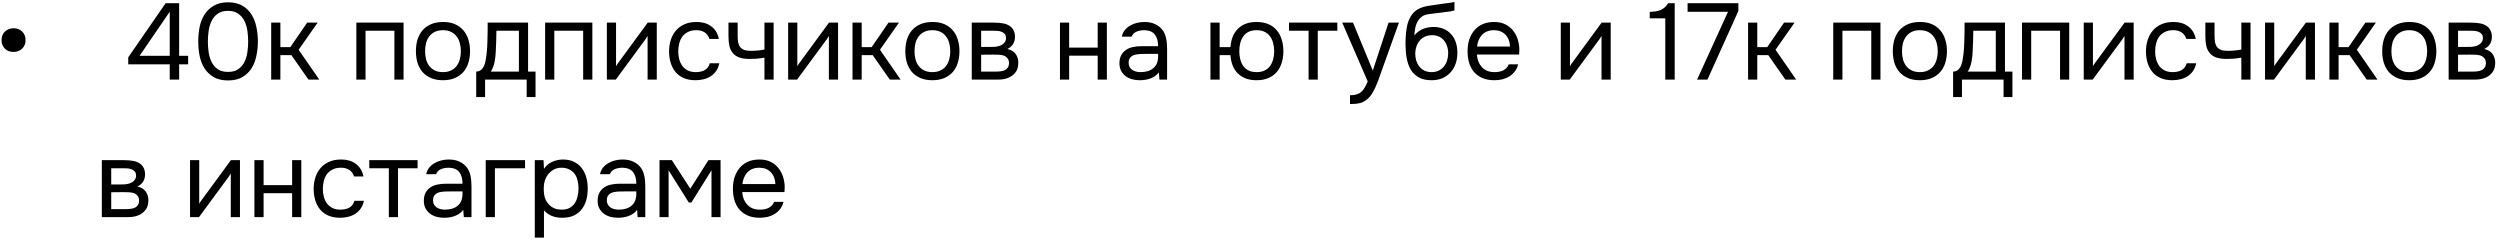 <?xml version="1.0" encoding="UTF-8"?> <svg xmlns="http://www.w3.org/2000/svg" width="509" height="49" viewBox="0 0 509 49" fill="none"><path d="M2.804 5.752C3.464 5.752 4.028 5.972 4.498 6.412C4.967 6.837 5.202 7.431 5.202 8.194C5.202 8.912 4.96 9.492 4.476 9.932C4.006 10.357 3.442 10.57 2.782 10.57C2.444 10.57 2.136 10.526 1.858 10.438C1.579 10.335 1.322 10.188 1.088 9.998C0.868 9.792 0.684 9.543 0.538 9.25C0.391 8.942 0.318 8.59 0.318 8.194C0.318 7.431 0.552 6.837 1.022 6.412C1.506 5.972 2.1 5.752 2.804 5.752ZM36.474 0.648V11.362H38.3V13.1H36.474V16.202H34.559V13.1H26.111V11.67L33.724 0.648H36.474ZM28.422 11.362H34.559V2.386L28.422 11.362ZM52.507 8.436C52.507 9.433 52.405 10.408 52.199 11.362C52.009 12.315 51.679 13.166 51.209 13.914C50.74 14.647 50.117 15.241 49.339 15.696C48.562 16.15 47.594 16.378 46.435 16.378C45.262 16.378 44.287 16.15 43.509 15.696C42.732 15.241 42.109 14.647 41.639 13.914C41.17 13.166 40.84 12.33 40.649 11.406C40.459 10.482 40.363 9.492 40.363 8.436C40.363 7.38 40.459 6.39 40.649 5.466C40.84 4.527 41.17 3.691 41.639 2.958C42.109 2.224 42.732 1.63 43.509 1.176C44.287 0.706 45.262 0.472 46.435 0.472C47.594 0.472 48.562 0.699 49.339 1.154C50.117 1.608 50.74 2.21 51.209 2.958C51.679 3.706 52.009 4.556 52.199 5.51C52.405 6.463 52.507 7.438 52.507 8.436ZM42.321 8.436C42.321 9.14 42.373 9.858 42.475 10.592C42.578 11.325 42.776 11.992 43.069 12.594C43.363 13.195 43.773 13.686 44.301 14.068C44.844 14.449 45.555 14.64 46.435 14.64C47.301 14.64 47.997 14.449 48.525 14.068C49.068 13.686 49.486 13.195 49.779 12.594C50.073 11.992 50.271 11.325 50.373 10.592C50.476 9.858 50.527 9.14 50.527 8.436C50.527 7.746 50.476 7.035 50.373 6.302C50.271 5.568 50.073 4.901 49.779 4.3C49.486 3.684 49.068 3.185 48.525 2.804C47.997 2.408 47.301 2.21 46.435 2.21C45.555 2.21 44.844 2.408 44.301 2.804C43.773 3.185 43.363 3.684 43.069 4.3C42.776 4.901 42.578 5.568 42.475 6.302C42.373 7.035 42.321 7.746 42.321 8.436ZM55.214 16.202V4.608H57.084V9.602H59.108L62.54 4.608H64.674L60.802 10.13L65.004 16.202H62.804L59.328 11.23H57.084V16.202H55.214ZM72.552 16.202V4.608H82.166V16.202H80.296V6.258H74.422V16.202H72.552ZM90.225 4.476C91.148 4.476 91.948 4.622 92.623 4.916C93.297 5.209 93.862 5.62 94.317 6.148C94.786 6.676 95.13 7.306 95.35 8.04C95.585 8.758 95.703 9.55 95.703 10.416C95.703 11.281 95.585 12.08 95.35 12.814C95.13 13.532 94.786 14.156 94.317 14.684C93.862 15.197 93.29 15.6 92.6 15.894C91.911 16.187 91.105 16.334 90.18 16.334C89.257 16.334 88.45 16.187 87.76 15.894C87.086 15.6 86.514 15.197 86.044 14.684C85.59 14.156 85.245 13.532 85.01 12.814C84.79 12.08 84.68 11.281 84.68 10.416C84.68 9.55 84.79 8.758 85.01 8.04C85.245 7.306 85.59 6.676 86.044 6.148C86.514 5.62 87.093 5.209 87.782 4.916C88.472 4.622 89.286 4.476 90.225 4.476ZM90.18 14.684C90.811 14.684 91.354 14.574 91.808 14.354C92.278 14.134 92.659 13.833 92.953 13.452C93.26 13.056 93.481 12.601 93.612 12.088C93.759 11.574 93.832 11.017 93.832 10.416C93.832 9.829 93.759 9.279 93.612 8.766C93.481 8.238 93.26 7.783 92.953 7.402C92.659 7.006 92.278 6.698 91.808 6.478C91.354 6.258 90.811 6.148 90.18 6.148C89.55 6.148 89.007 6.258 88.552 6.478C88.098 6.698 87.716 7.006 87.409 7.402C87.115 7.783 86.895 8.238 86.749 8.766C86.617 9.279 86.55 9.829 86.55 10.416C86.55 11.017 86.617 11.574 86.749 12.088C86.895 12.601 87.115 13.056 87.409 13.452C87.716 13.833 88.098 14.134 88.552 14.354C89.007 14.574 89.55 14.684 90.18 14.684ZM99.267 7.16C99.281 6.734 99.289 6.309 99.289 5.884C99.289 5.458 99.289 5.033 99.289 4.608H107.517V14.574H109.035V19.766H107.231V16.202H98.761V19.766H96.957V14.574C97.543 14.574 98.005 14.31 98.343 13.782C98.548 13.488 98.709 13.07 98.827 12.528C98.944 11.97 99.032 11.384 99.091 10.768C99.164 10.093 99.208 9.426 99.223 8.766C99.252 8.091 99.267 7.556 99.267 7.16ZM105.647 6.258H101.071C101.056 6.874 101.041 7.563 101.027 8.326C101.012 9.088 100.983 9.8 100.939 10.46C100.924 10.753 100.902 11.076 100.873 11.428C100.843 11.765 100.792 12.117 100.719 12.484C100.66 12.836 100.565 13.195 100.433 13.562C100.315 13.928 100.147 14.266 99.927 14.574H105.647V6.258ZM110.988 16.202V4.608H120.602V16.202H118.732V6.258H112.858V16.202H110.988ZM125.382 16.202H123.556V4.608H125.426V13.496C125.529 13.29 125.668 13.07 125.844 12.836C126.02 12.586 126.159 12.396 126.262 12.264L131.872 4.608H133.72V16.202H131.85V7.314C131.733 7.534 131.601 7.746 131.454 7.952C131.322 8.142 131.197 8.311 131.08 8.458L125.382 16.202ZM141.612 16.334C140.688 16.334 139.888 16.187 139.214 15.894C138.539 15.6 137.982 15.19 137.542 14.662C137.102 14.134 136.772 13.51 136.552 12.792C136.332 12.073 136.222 11.288 136.222 10.438C136.222 9.616 136.339 8.846 136.574 8.128C136.808 7.394 137.153 6.764 137.608 6.236C138.062 5.693 138.634 5.268 139.324 4.96C140.013 4.637 140.849 4.476 141.832 4.476C142.418 4.476 142.939 4.542 143.394 4.674C143.848 4.791 144.274 4.989 144.67 5.268C145.08 5.532 145.432 5.884 145.726 6.324C146.019 6.764 146.232 7.299 146.364 7.93H144.45C144.23 7.284 143.878 6.822 143.394 6.544C142.924 6.265 142.367 6.133 141.722 6.148C141.091 6.148 140.534 6.272 140.05 6.522C139.58 6.756 139.199 7.072 138.906 7.468C138.627 7.864 138.422 8.326 138.29 8.854C138.158 9.367 138.091 9.895 138.091 10.438C138.091 11.01 138.158 11.552 138.29 12.066C138.436 12.579 138.649 13.034 138.928 13.43C139.221 13.811 139.595 14.119 140.05 14.354C140.504 14.574 141.047 14.684 141.678 14.684C141.986 14.684 142.286 14.654 142.58 14.596C142.888 14.537 143.166 14.442 143.416 14.31C143.68 14.163 143.907 13.972 144.098 13.738C144.288 13.503 144.428 13.217 144.516 12.88H146.452C146.334 13.481 146.122 14.002 145.814 14.442C145.52 14.867 145.154 15.226 144.714 15.52C144.274 15.798 143.79 16.004 143.262 16.136C142.734 16.268 142.184 16.334 141.612 16.334ZM148.316 4.608H150.186V7.204C150.186 7.717 150.215 8.172 150.274 8.568C150.347 8.949 150.479 9.272 150.67 9.536C150.86 9.8 151.132 10.005 151.484 10.152C151.836 10.284 152.298 10.35 152.87 10.35C153.31 10.35 153.772 10.328 154.256 10.284C154.754 10.24 155.216 10.174 155.642 10.086V4.608H157.512V16.202H155.642V11.736C155.084 11.838 154.542 11.912 154.014 11.956C153.5 11.985 153.038 12 152.628 12C151.806 12 151.117 11.904 150.56 11.714C150.017 11.523 149.577 11.237 149.24 10.856C148.902 10.46 148.66 9.976 148.514 9.404C148.382 8.817 148.316 8.128 148.316 7.336V4.608ZM162.292 16.202H160.466V4.608H162.336V13.496C162.439 13.29 162.578 13.07 162.754 12.836C162.93 12.586 163.07 12.396 163.172 12.264L168.782 4.608H170.63V16.202H168.76V7.314C168.643 7.534 168.511 7.746 168.364 7.952C168.232 8.142 168.108 8.311 167.99 8.458L162.292 16.202ZM173.572 16.202V4.608H175.442V9.602H177.466L180.898 4.608H183.032L179.16 10.13L183.362 16.202H181.162L177.686 11.23H175.442V16.202H173.572ZM189.869 4.476C190.793 4.476 191.592 4.622 192.267 4.916C192.942 5.209 193.506 5.62 193.961 6.148C194.43 6.676 194.775 7.306 194.995 8.04C195.23 8.758 195.347 9.55 195.347 10.416C195.347 11.281 195.23 12.08 194.995 12.814C194.775 13.532 194.43 14.156 193.961 14.684C193.506 15.197 192.934 15.6 192.245 15.894C191.556 16.187 190.749 16.334 189.825 16.334C188.901 16.334 188.094 16.187 187.405 15.894C186.73 15.6 186.158 15.197 185.689 14.684C185.234 14.156 184.89 13.532 184.655 12.814C184.435 12.08 184.325 11.281 184.325 10.416C184.325 9.55 184.435 8.758 184.655 8.04C184.89 7.306 185.234 6.676 185.689 6.148C186.158 5.62 186.738 5.209 187.427 4.916C188.116 4.622 188.93 4.476 189.869 4.476ZM189.825 14.684C190.456 14.684 190.998 14.574 191.453 14.354C191.922 14.134 192.304 13.833 192.597 13.452C192.905 13.056 193.125 12.601 193.257 12.088C193.404 11.574 193.477 11.017 193.477 10.416C193.477 9.829 193.404 9.279 193.257 8.766C193.125 8.238 192.905 7.783 192.597 7.402C192.304 7.006 191.922 6.698 191.453 6.478C190.998 6.258 190.456 6.148 189.825 6.148C189.194 6.148 188.652 6.258 188.197 6.478C187.742 6.698 187.361 7.006 187.053 7.402C186.76 7.783 186.54 8.238 186.393 8.766C186.261 9.279 186.195 9.829 186.195 10.416C186.195 11.017 186.261 11.574 186.393 12.088C186.54 12.601 186.76 13.056 187.053 13.452C187.361 13.833 187.742 14.134 188.197 14.354C188.652 14.574 189.194 14.684 189.825 14.684ZM197.849 4.608H202.337C203.085 4.608 203.723 4.659 204.251 4.762C204.794 4.864 205.248 5.048 205.615 5.312C205.938 5.532 206.187 5.825 206.363 6.192C206.554 6.558 206.649 6.991 206.649 7.49C206.649 8.648 206.128 9.477 205.087 9.976C205.879 10.152 206.451 10.496 206.803 11.01C207.155 11.523 207.331 12.11 207.331 12.77C207.316 13.386 207.214 13.892 207.023 14.288C206.832 14.669 206.561 15.006 206.209 15.3C205.872 15.578 205.454 15.798 204.955 15.96C204.456 16.121 203.892 16.202 203.261 16.202H197.849V4.608ZM199.763 6.258V9.558H201.369C201.736 9.558 202.11 9.55 202.491 9.536C202.872 9.506 203.21 9.44 203.503 9.338C203.87 9.22 204.178 9.03 204.427 8.766C204.676 8.502 204.808 8.186 204.823 7.82C204.823 7.394 204.728 7.086 204.537 6.896C204.361 6.69 204.141 6.544 203.877 6.456C203.613 6.353 203.327 6.294 203.019 6.28C202.711 6.265 202.425 6.258 202.161 6.258H199.763ZM199.763 14.574H202.821C203.158 14.574 203.481 14.552 203.789 14.508C204.112 14.464 204.39 14.383 204.625 14.266C204.86 14.134 205.05 13.958 205.197 13.738C205.344 13.518 205.424 13.239 205.439 12.902C205.439 12.462 205.336 12.117 205.131 11.868C204.926 11.604 204.647 11.413 204.295 11.296C204.002 11.208 203.672 11.156 203.305 11.142C202.938 11.127 202.557 11.12 202.161 11.12L199.763 11.142V14.574ZM215.81 16.202V4.608H217.68V9.69H223.488V4.608H225.358V16.202H223.488V11.34H217.68V16.202H215.81ZM235.948 14.728C235.699 15.065 235.413 15.336 235.09 15.542C234.767 15.747 234.43 15.908 234.078 16.026C233.741 16.143 233.396 16.224 233.044 16.268C232.707 16.312 232.369 16.334 232.032 16.334C231.489 16.334 230.976 16.268 230.492 16.136C230.008 16.004 229.568 15.791 229.172 15.498C228.791 15.204 228.483 14.838 228.248 14.398C228.028 13.958 227.918 13.459 227.918 12.902C227.918 12.242 228.035 11.692 228.27 11.252C228.519 10.797 228.849 10.43 229.26 10.152C229.671 9.873 230.14 9.682 230.668 9.58C231.211 9.462 231.783 9.404 232.384 9.404H235.794C235.794 8.421 235.581 7.644 235.156 7.072C234.731 6.485 234.012 6.177 233 6.148C232.384 6.148 231.841 6.25 231.372 6.456C230.903 6.661 230.58 6.998 230.404 7.468H228.402C228.505 6.94 228.71 6.492 229.018 6.126C229.326 5.744 229.693 5.436 230.118 5.202C230.543 4.952 231.005 4.769 231.504 4.652C232.003 4.534 232.501 4.476 233 4.476C233.865 4.476 234.591 4.622 235.178 4.916C235.779 5.194 236.263 5.568 236.63 6.038C236.997 6.492 237.253 7.05 237.4 7.71C237.547 8.37 237.62 9.11 237.62 9.932V16.202H236.058L235.948 14.728ZM233.748 10.966C233.396 10.966 232.985 10.973 232.516 10.988C232.061 10.988 231.621 11.032 231.196 11.12C230.771 11.208 230.426 11.391 230.162 11.67C229.913 11.948 229.788 12.315 229.788 12.77C229.788 13.107 229.854 13.393 229.986 13.628C230.118 13.862 230.294 14.06 230.514 14.222C230.749 14.383 231.013 14.5 231.306 14.574C231.599 14.647 231.9 14.684 232.208 14.684C233.308 14.684 234.173 14.42 234.804 13.892C235.449 13.349 235.779 12.564 235.794 11.538V10.966H233.748ZM255.841 4.476C256.765 4.476 257.564 4.622 258.239 4.916C258.928 5.209 259.493 5.62 259.933 6.148C260.387 6.676 260.725 7.306 260.945 8.04C261.179 8.758 261.297 9.55 261.297 10.416C261.297 11.281 261.179 12.08 260.945 12.814C260.725 13.532 260.387 14.156 259.933 14.684C259.493 15.197 258.928 15.6 258.239 15.894C257.564 16.187 256.765 16.334 255.841 16.334C254.99 16.334 254.242 16.209 253.597 15.96C252.966 15.71 252.431 15.366 251.991 14.926C251.551 14.471 251.206 13.936 250.957 13.32C250.722 12.689 250.575 11.992 250.517 11.23H248.317V16.202H246.447V4.608H248.317V9.602H250.517C250.575 8.839 250.722 8.15 250.957 7.534C251.206 6.903 251.551 6.36 251.991 5.906C252.431 5.451 252.966 5.099 253.597 4.85C254.242 4.6 254.99 4.476 255.841 4.476ZM255.841 14.684C256.471 14.684 257.014 14.574 257.469 14.354C257.923 14.134 258.29 13.833 258.569 13.452C258.862 13.056 259.075 12.601 259.207 12.088C259.353 11.574 259.427 11.017 259.427 10.416C259.427 9.829 259.353 9.279 259.207 8.766C259.075 8.238 258.862 7.783 258.569 7.402C258.29 7.006 257.923 6.698 257.469 6.478C257.014 6.258 256.471 6.148 255.841 6.148C255.21 6.148 254.667 6.258 254.213 6.478C253.773 6.698 253.413 7.006 253.135 7.402C252.856 7.783 252.651 8.238 252.519 8.766C252.387 9.279 252.321 9.829 252.321 10.416C252.321 11.017 252.387 11.574 252.519 12.088C252.651 12.601 252.856 13.056 253.135 13.452C253.413 13.833 253.773 14.134 254.213 14.354C254.667 14.574 255.21 14.684 255.841 14.684ZM272.278 4.608V6.258H268.296V16.202H266.426V6.258H262.444V4.608H272.278ZM282.714 4.608H284.826L281.548 13.738C281.372 14.207 281.182 14.742 280.976 15.344C280.786 15.93 280.566 16.517 280.316 17.104C280.082 17.705 279.81 18.27 279.502 18.798C279.209 19.326 278.879 19.751 278.512 20.074C277.97 20.558 277.449 20.858 276.95 20.976C276.452 21.108 275.887 21.174 275.256 21.174H274.86V19.392C275.388 19.392 275.836 19.333 276.202 19.216C276.569 19.113 276.884 18.944 277.148 18.71C277.427 18.475 277.662 18.182 277.852 17.83C278.058 17.478 278.263 17.06 278.468 16.576L273.276 4.608H275.476L279.502 14.376L282.714 4.608ZM287.966 7.226C288.186 6.918 288.443 6.661 288.736 6.456C289.029 6.236 289.345 6.052 289.682 5.906C290.034 5.759 290.386 5.656 290.738 5.598C291.105 5.524 291.457 5.488 291.794 5.488C292.586 5.488 293.283 5.612 293.884 5.862C294.5 6.111 295.013 6.47 295.424 6.94C295.849 7.394 296.172 7.944 296.392 8.59C296.612 9.235 296.722 9.954 296.722 10.746C296.722 11.538 296.605 12.278 296.37 12.968C296.135 13.642 295.791 14.229 295.336 14.728C294.896 15.226 294.346 15.622 293.686 15.916C293.041 16.194 292.293 16.334 291.442 16.334C290.474 16.334 289.66 16.165 289 15.828C288.34 15.476 287.805 15.014 287.394 14.442C286.998 13.855 286.705 13.158 286.514 12.352C286.323 11.545 286.221 10.753 286.206 9.976C286.177 9.741 286.162 9.272 286.162 8.568C286.177 7.849 286.213 7.204 286.272 6.632C286.331 6.045 286.426 5.48 286.558 4.938C286.705 4.38 286.903 3.889 287.152 3.464C287.548 2.76 288.047 2.239 288.648 1.902C289.264 1.564 289.968 1.33 290.76 1.198C291.009 1.154 291.567 1.073 292.432 0.956C293.312 0.824 293.913 0.736 294.236 0.692C294.515 0.662 294.815 0.626 295.138 0.582C295.475 0.523 295.805 0.464 296.128 0.406V2.122C295.908 2.195 295.637 2.261 295.314 2.32C294.991 2.364 294.625 2.408 294.214 2.452C293.921 2.496 293.613 2.54 293.29 2.584C292.982 2.613 292.659 2.65 292.322 2.694C291.999 2.723 291.501 2.789 290.826 2.892C290.327 2.965 289.917 3.104 289.594 3.31C289.286 3.515 289.015 3.786 288.78 4.124C288.501 4.534 288.296 5.033 288.164 5.62C288.047 6.192 287.981 6.727 287.966 7.226ZM291.486 14.684C292.029 14.684 292.505 14.581 292.916 14.376C293.341 14.17 293.693 13.892 293.972 13.54C294.265 13.188 294.485 12.777 294.632 12.308C294.779 11.838 294.852 11.34 294.852 10.812C294.852 10.298 294.771 9.822 294.61 9.382C294.463 8.927 294.251 8.538 293.972 8.216C293.693 7.878 293.356 7.622 292.96 7.446C292.564 7.255 292.08 7.16 291.508 7.16C290.98 7.174 290.511 7.277 290.1 7.468C289.689 7.658 289.337 7.93 289.044 8.282C288.751 8.619 288.531 9.015 288.384 9.47C288.237 9.91 288.157 10.372 288.142 10.856C288.142 11.369 288.208 11.86 288.34 12.33C288.487 12.784 288.699 13.188 288.978 13.54C289.257 13.892 289.601 14.17 290.012 14.376C290.437 14.581 290.929 14.684 291.486 14.684ZM300.686 11.098C300.73 11.611 300.832 12.088 300.994 12.528C301.17 12.953 301.404 13.327 301.698 13.65C301.991 13.972 302.35 14.229 302.776 14.42C303.216 14.596 303.722 14.684 304.294 14.684C304.572 14.684 304.858 14.662 305.152 14.618C305.46 14.559 305.746 14.471 306.01 14.354C306.274 14.222 306.508 14.053 306.714 13.848C306.919 13.642 307.073 13.393 307.176 13.1H309.09C308.958 13.657 308.73 14.141 308.408 14.552C308.1 14.962 307.726 15.3 307.286 15.564C306.86 15.828 306.384 16.026 305.856 16.158C305.328 16.275 304.792 16.334 304.25 16.334C303.326 16.334 302.519 16.187 301.83 15.894C301.155 15.6 300.59 15.197 300.136 14.684C299.681 14.156 299.344 13.532 299.124 12.814C298.904 12.08 298.794 11.281 298.794 10.416C298.794 9.55 298.911 8.758 299.146 8.04C299.395 7.306 299.747 6.676 300.202 6.148C300.656 5.62 301.214 5.209 301.874 4.916C302.534 4.622 303.318 4.476 304.228 4.476C305.152 4.476 305.951 4.659 306.626 5.026C307.3 5.392 307.843 5.876 308.254 6.478C308.664 7.064 308.95 7.702 309.112 8.392C309.288 9.081 309.361 9.719 309.332 10.306C309.332 10.438 309.324 10.57 309.31 10.702C309.31 10.834 309.302 10.966 309.288 11.098H300.686ZM307.44 9.47C307.41 8.487 307.102 7.688 306.516 7.072C305.929 6.456 305.144 6.148 304.162 6.148C303.619 6.148 303.142 6.236 302.732 6.412C302.321 6.588 301.976 6.83 301.698 7.138C301.419 7.446 301.199 7.805 301.038 8.216C300.876 8.612 300.774 9.03 300.73 9.47H307.44ZM319.601 16.202H317.775V4.608H319.645V13.496C319.747 13.29 319.887 13.07 320.063 12.836C320.239 12.586 320.378 12.396 320.481 12.264L326.091 4.608H327.939V16.202H326.069V7.314C325.951 7.534 325.819 7.746 325.673 7.952C325.541 8.142 325.416 8.311 325.299 8.458L319.601 16.202ZM340.968 16.202H339.054V3.728H335.886V2.43C336.326 2.4 336.729 2.364 337.096 2.32C337.463 2.261 337.8 2.166 338.108 2.034C338.416 1.902 338.695 1.726 338.944 1.506C339.193 1.286 339.421 1 339.626 0.648H340.968V16.202ZM345.528 16.202L351.82 2.408H343.592V0.648H353.932V2.232L347.64 16.202H345.528ZM355.91 16.202V4.608H357.78V9.602H359.804L363.236 4.608H365.37L361.498 10.13L365.7 16.202H363.5L360.024 11.23H357.78V16.202H355.91ZM373.247 16.202V4.608H382.861V16.202H380.991V6.258H375.117V16.202H373.247ZM390.92 4.476C391.844 4.476 392.643 4.622 393.318 4.916C393.992 5.209 394.557 5.62 395.012 6.148C395.481 6.676 395.826 7.306 396.046 8.04C396.28 8.758 396.398 9.55 396.398 10.416C396.398 11.281 396.28 12.08 396.046 12.814C395.826 13.532 395.481 14.156 395.012 14.684C394.557 15.197 393.985 15.6 393.296 15.894C392.606 16.187 391.8 16.334 390.876 16.334C389.952 16.334 389.145 16.187 388.456 15.894C387.781 15.6 387.209 15.197 386.74 14.684C386.285 14.156 385.94 13.532 385.706 12.814C385.486 12.08 385.376 11.281 385.376 10.416C385.376 9.55 385.486 8.758 385.706 8.04C385.94 7.306 386.285 6.676 386.74 6.148C387.209 5.62 387.788 5.209 388.478 4.916C389.167 4.622 389.981 4.476 390.92 4.476ZM390.876 14.684C391.506 14.684 392.049 14.574 392.504 14.354C392.973 14.134 393.354 13.833 393.648 13.452C393.956 13.056 394.176 12.601 394.308 12.088C394.454 11.574 394.528 11.017 394.528 10.416C394.528 9.829 394.454 9.279 394.308 8.766C394.176 8.238 393.956 7.783 393.648 7.402C393.354 7.006 392.973 6.698 392.504 6.478C392.049 6.258 391.506 6.148 390.876 6.148C390.245 6.148 389.702 6.258 389.248 6.478C388.793 6.698 388.412 7.006 388.104 7.402C387.81 7.783 387.59 8.238 387.444 8.766C387.312 9.279 387.246 9.829 387.246 10.416C387.246 11.017 387.312 11.574 387.444 12.088C387.59 12.601 387.81 13.056 388.104 13.452C388.412 13.833 388.793 14.134 389.248 14.354C389.702 14.574 390.245 14.684 390.876 14.684ZM399.962 7.16C399.977 6.734 399.984 6.309 399.984 5.884C399.984 5.458 399.984 5.033 399.984 4.608H408.212V14.574H409.73V19.766H407.926V16.202H399.456V19.766H397.652V14.574C398.239 14.574 398.701 14.31 399.038 13.782C399.243 13.488 399.405 13.07 399.522 12.528C399.639 11.97 399.727 11.384 399.786 10.768C399.859 10.093 399.903 9.426 399.918 8.766C399.947 8.091 399.962 7.556 399.962 7.16ZM406.342 6.258H401.766C401.751 6.874 401.737 7.563 401.722 8.326C401.707 9.088 401.678 9.8 401.634 10.46C401.619 10.753 401.597 11.076 401.568 11.428C401.539 11.765 401.487 12.117 401.414 12.484C401.355 12.836 401.26 13.195 401.128 13.562C401.011 13.928 400.842 14.266 400.622 14.574H406.342V6.258ZM411.683 16.202V4.608H421.297V16.202H419.427V6.258H413.553V16.202H411.683ZM426.077 16.202H424.251V4.608H426.121V13.496C426.224 13.29 426.363 13.07 426.539 12.836C426.715 12.586 426.855 12.396 426.957 12.264L432.567 4.608H434.415V16.202H432.545V7.314C432.428 7.534 432.296 7.746 432.149 7.952C432.017 8.142 431.893 8.311 431.775 8.458L426.077 16.202ZM442.307 16.334C441.383 16.334 440.583 16.187 439.909 15.894C439.234 15.6 438.677 15.19 438.237 14.662C437.797 14.134 437.467 13.51 437.247 12.792C437.027 12.073 436.917 11.288 436.917 10.438C436.917 9.616 437.034 8.846 437.269 8.128C437.503 7.394 437.848 6.764 438.303 6.236C438.757 5.693 439.329 5.268 440.019 4.96C440.708 4.637 441.544 4.476 442.527 4.476C443.113 4.476 443.634 4.542 444.089 4.674C444.543 4.791 444.969 4.989 445.365 5.268C445.775 5.532 446.127 5.884 446.421 6.324C446.714 6.764 446.927 7.299 447.059 7.93H445.145C444.925 7.284 444.573 6.822 444.089 6.544C443.619 6.265 443.062 6.133 442.417 6.148C441.786 6.148 441.229 6.272 440.745 6.522C440.275 6.756 439.894 7.072 439.601 7.468C439.322 7.864 439.117 8.326 438.985 8.854C438.853 9.367 438.787 9.895 438.787 10.438C438.787 11.01 438.853 11.552 438.985 12.066C439.131 12.579 439.344 13.034 439.623 13.43C439.916 13.811 440.29 14.119 440.745 14.354C441.199 14.574 441.742 14.684 442.373 14.684C442.681 14.684 442.981 14.654 443.275 14.596C443.583 14.537 443.861 14.442 444.111 14.31C444.375 14.163 444.602 13.972 444.793 13.738C444.983 13.503 445.123 13.217 445.211 12.88H447.147C447.029 13.481 446.817 14.002 446.509 14.442C446.215 14.867 445.849 15.226 445.409 15.52C444.969 15.798 444.485 16.004 443.957 16.136C443.429 16.268 442.879 16.334 442.307 16.334ZM449.011 4.608H450.881V7.204C450.881 7.717 450.91 8.172 450.969 8.568C451.042 8.949 451.174 9.272 451.365 9.536C451.556 9.8 451.827 10.005 452.179 10.152C452.531 10.284 452.993 10.35 453.565 10.35C454.005 10.35 454.467 10.328 454.951 10.284C455.45 10.24 455.912 10.174 456.337 10.086V4.608H458.207V16.202H456.337V11.736C455.78 11.838 455.237 11.912 454.709 11.956C454.196 11.985 453.734 12 453.323 12C452.502 12 451.812 11.904 451.255 11.714C450.712 11.523 450.272 11.237 449.935 10.856C449.598 10.46 449.356 9.976 449.209 9.404C449.077 8.817 449.011 8.128 449.011 7.336V4.608ZM462.988 16.202H461.162V4.608H463.032V13.496C463.134 13.29 463.274 13.07 463.45 12.836C463.626 12.586 463.765 12.396 463.868 12.264L469.478 4.608H471.326V16.202H469.456V7.314C469.338 7.534 469.206 7.746 469.06 7.952C468.928 8.142 468.803 8.311 468.686 8.458L462.988 16.202ZM474.267 16.202V4.608H476.137V9.602H478.161L481.593 4.608H483.727L479.855 10.13L484.057 16.202H481.857L478.381 11.23H476.137V16.202H474.267ZM490.564 4.476C491.488 4.476 492.288 4.622 492.962 4.916C493.637 5.209 494.202 5.62 494.656 6.148C495.126 6.676 495.47 7.306 495.69 8.04C495.925 8.758 496.042 9.55 496.042 10.416C496.042 11.281 495.925 12.08 495.69 12.814C495.47 13.532 495.126 14.156 494.656 14.684C494.202 15.197 493.63 15.6 492.94 15.894C492.251 16.187 491.444 16.334 490.52 16.334C489.596 16.334 488.79 16.187 488.1 15.894C487.426 15.6 486.854 15.197 486.384 14.684C485.93 14.156 485.585 13.532 485.35 12.814C485.13 12.08 485.02 11.281 485.02 10.416C485.02 9.55 485.13 8.758 485.35 8.04C485.585 7.306 485.93 6.676 486.384 6.148C486.854 5.62 487.433 5.209 488.122 4.916C488.812 4.622 489.626 4.476 490.564 4.476ZM490.52 14.684C491.151 14.684 491.694 14.574 492.148 14.354C492.618 14.134 492.999 13.833 493.292 13.452C493.6 13.056 493.82 12.601 493.952 12.088C494.099 11.574 494.172 11.017 494.172 10.416C494.172 9.829 494.099 9.279 493.952 8.766C493.82 8.238 493.6 7.783 493.292 7.402C492.999 7.006 492.618 6.698 492.148 6.478C491.694 6.258 491.151 6.148 490.52 6.148C489.89 6.148 489.347 6.258 488.892 6.478C488.438 6.698 488.056 7.006 487.748 7.402C487.455 7.783 487.235 8.238 487.088 8.766C486.956 9.279 486.89 9.829 486.89 10.416C486.89 11.017 486.956 11.574 487.088 12.088C487.235 12.601 487.455 13.056 487.748 13.452C488.056 13.833 488.438 14.134 488.892 14.354C489.347 14.574 489.89 14.684 490.52 14.684ZM498.544 4.608H503.032C503.78 4.608 504.418 4.659 504.946 4.762C505.489 4.864 505.944 5.048 506.31 5.312C506.633 5.532 506.882 5.825 507.058 6.192C507.249 6.558 507.344 6.991 507.344 7.49C507.344 8.648 506.824 9.477 505.782 9.976C506.574 10.152 507.146 10.496 507.498 11.01C507.85 11.523 508.026 12.11 508.026 12.77C508.012 13.386 507.909 13.892 507.718 14.288C507.528 14.669 507.256 15.006 506.904 15.3C506.567 15.578 506.149 15.798 505.65 15.96C505.152 16.121 504.587 16.202 503.956 16.202H498.544V4.608ZM500.458 6.258V9.558H502.064C502.431 9.558 502.805 9.55 503.186 9.536C503.568 9.506 503.905 9.44 504.198 9.338C504.565 9.22 504.873 9.03 505.122 8.766C505.372 8.502 505.504 8.186 505.518 7.82C505.518 7.394 505.423 7.086 505.232 6.896C505.056 6.69 504.836 6.544 504.572 6.456C504.308 6.353 504.022 6.294 503.714 6.28C503.406 6.265 503.12 6.258 502.856 6.258H500.458ZM500.458 14.574H503.516C503.854 14.574 504.176 14.552 504.484 14.508C504.807 14.464 505.086 14.383 505.32 14.266C505.555 14.134 505.746 13.958 505.892 13.738C506.039 13.518 506.12 13.239 506.134 12.902C506.134 12.462 506.032 12.117 505.826 11.868C505.621 11.604 505.342 11.413 504.99 11.296C504.697 11.208 504.367 11.156 504 11.142C503.634 11.127 503.252 11.12 502.856 11.12L500.458 11.142V14.574ZM20.732 32.608H25.22C25.968 32.608 26.606 32.659 27.134 32.762C27.677 32.864 28.131 33.048 28.498 33.312C28.82 33.532 29.07 33.825 29.246 34.192C29.436 34.558 29.532 34.991 29.532 35.49C29.532 36.648 29.011 37.477 27.97 37.976C28.762 38.152 29.334 38.496 29.686 39.01C30.038 39.523 30.214 40.11 30.214 40.77C30.199 41.386 30.096 41.892 29.906 42.288C29.715 42.669 29.444 43.006 29.092 43.3C28.755 43.578 28.337 43.798 27.838 43.96C27.339 44.121 26.774 44.202 26.144 44.202H20.732V32.608ZM22.646 34.258V37.558H24.252C24.619 37.558 24.992 37.55 25.374 37.536C25.755 37.506 26.093 37.44 26.386 37.338C26.753 37.22 27.061 37.03 27.31 36.766C27.559 36.502 27.691 36.186 27.706 35.82C27.706 35.394 27.61 35.086 27.42 34.896C27.244 34.69 27.024 34.544 26.76 34.456C26.496 34.353 26.21 34.294 25.902 34.28C25.594 34.265 25.308 34.258 25.044 34.258H22.646ZM22.646 42.574H25.704C26.041 42.574 26.364 42.552 26.672 42.508C26.994 42.464 27.273 42.383 27.508 42.266C27.742 42.134 27.933 41.958 28.08 41.738C28.227 41.518 28.307 41.239 28.322 40.902C28.322 40.462 28.219 40.117 28.014 39.868C27.808 39.604 27.53 39.413 27.178 39.296C26.884 39.208 26.555 39.156 26.188 39.142C25.821 39.127 25.44 39.12 25.044 39.12L22.646 39.142V42.574ZM40.519 44.202H38.693V32.608H40.563V41.496C40.665 41.29 40.805 41.07 40.981 40.836C41.157 40.586 41.296 40.396 41.399 40.264L47.009 32.608H48.857V44.202H46.987V35.314C46.869 35.534 46.737 35.746 46.591 35.952C46.459 36.142 46.334 36.311 46.217 36.458L40.519 44.202ZM51.798 44.202V32.608H53.668V37.69H59.476V32.608H61.346V44.202H59.476V39.34H53.668V44.202H51.798ZM69.252 44.334C68.328 44.334 67.529 44.187 66.854 43.894C66.18 43.6 65.622 43.19 65.182 42.662C64.742 42.134 64.412 41.51 64.192 40.792C63.972 40.073 63.862 39.288 63.862 38.438C63.862 37.616 63.98 36.846 64.214 36.128C64.449 35.394 64.793 34.764 65.248 34.236C65.703 33.693 66.275 33.268 66.964 32.96C67.653 32.637 68.49 32.476 69.472 32.476C70.059 32.476 70.579 32.542 71.034 32.674C71.489 32.791 71.914 32.989 72.31 33.268C72.721 33.532 73.073 33.884 73.366 34.324C73.659 34.764 73.872 35.299 74.004 35.93H72.09C71.87 35.284 71.518 34.822 71.034 34.544C70.565 34.265 70.007 34.133 69.362 34.148C68.731 34.148 68.174 34.272 67.69 34.522C67.221 34.756 66.84 35.072 66.546 35.468C66.267 35.864 66.062 36.326 65.93 36.854C65.798 37.367 65.732 37.895 65.732 38.438C65.732 39.01 65.798 39.552 65.93 40.066C66.077 40.579 66.29 41.034 66.568 41.43C66.862 41.811 67.236 42.119 67.69 42.354C68.145 42.574 68.688 42.684 69.318 42.684C69.626 42.684 69.927 42.654 70.22 42.596C70.528 42.537 70.807 42.442 71.056 42.31C71.32 42.163 71.547 41.972 71.738 41.738C71.929 41.503 72.068 41.217 72.156 40.88H74.092C73.975 41.481 73.762 42.002 73.454 42.442C73.161 42.867 72.794 43.226 72.354 43.52C71.914 43.798 71.43 44.004 70.902 44.136C70.374 44.268 69.824 44.334 69.252 44.334ZM85.02 32.608V34.258H81.038V44.202H79.168V34.258H75.186V32.608H85.02ZM94.323 42.728C94.073 43.065 93.787 43.336 93.465 43.542C93.142 43.747 92.805 43.908 92.453 44.026C92.115 44.143 91.771 44.224 91.419 44.268C91.082 44.312 90.744 44.334 90.407 44.334C89.864 44.334 89.351 44.268 88.867 44.136C88.383 44.004 87.943 43.791 87.547 43.498C87.165 43.204 86.858 42.838 86.623 42.398C86.403 41.958 86.293 41.459 86.293 40.902C86.293 40.242 86.41 39.692 86.645 39.252C86.894 38.797 87.224 38.43 87.635 38.152C88.046 37.873 88.515 37.682 89.043 37.58C89.585 37.462 90.157 37.404 90.759 37.404H94.169C94.169 36.421 93.956 35.644 93.531 35.072C93.106 34.485 92.387 34.177 91.375 34.148C90.759 34.148 90.216 34.25 89.747 34.456C89.278 34.661 88.955 34.998 88.779 35.468H86.777C86.879 34.94 87.085 34.492 87.393 34.126C87.701 33.744 88.067 33.436 88.493 33.202C88.918 32.952 89.38 32.769 89.879 32.652C90.377 32.534 90.876 32.476 91.375 32.476C92.24 32.476 92.966 32.622 93.553 32.916C94.154 33.194 94.638 33.568 95.005 34.038C95.371 34.492 95.628 35.05 95.775 35.71C95.921 36.37 95.995 37.11 95.995 37.932V44.202H94.433L94.323 42.728ZM92.123 38.966C91.771 38.966 91.36 38.973 90.891 38.988C90.436 38.988 89.996 39.032 89.571 39.12C89.145 39.208 88.801 39.391 88.537 39.67C88.287 39.948 88.163 40.315 88.163 40.77C88.163 41.107 88.229 41.393 88.361 41.628C88.493 41.862 88.669 42.06 88.889 42.222C89.124 42.383 89.388 42.5 89.681 42.574C89.974 42.647 90.275 42.684 90.583 42.684C91.683 42.684 92.548 42.42 93.179 41.892C93.824 41.349 94.154 40.564 94.169 39.538V38.966H92.123ZM98.892 44.202V32.608H106.9V34.258H100.762V44.202H98.892ZM110.752 48.382H108.882V32.608H110.664L110.752 34.39C111.148 33.759 111.684 33.29 112.358 32.982C113.048 32.659 113.788 32.49 114.58 32.476C115.475 32.476 116.23 32.63 116.846 32.938C117.477 33.231 117.998 33.649 118.408 34.192C118.834 34.72 119.149 35.35 119.354 36.084C119.56 36.802 119.662 37.58 119.662 38.416C119.662 39.266 119.56 40.051 119.354 40.77C119.149 41.488 118.834 42.112 118.408 42.64C117.983 43.168 117.448 43.586 116.802 43.894C116.157 44.187 115.387 44.334 114.492 44.334C113.612 44.334 112.864 44.194 112.248 43.916C111.632 43.637 111.134 43.27 110.752 42.816V48.382ZM114.338 42.684C114.969 42.684 115.497 42.574 115.922 42.354C116.362 42.119 116.714 41.811 116.978 41.43C117.257 41.034 117.455 40.579 117.572 40.066C117.704 39.552 117.778 39.002 117.792 38.416C117.792 37.829 117.726 37.279 117.594 36.766C117.477 36.238 117.279 35.783 117 35.402C116.722 35.02 116.355 34.72 115.9 34.5C115.46 34.265 114.925 34.148 114.294 34.148C113.546 34.148 112.901 34.353 112.358 34.764C111.816 35.16 111.405 35.666 111.126 36.282C110.965 36.619 110.855 36.971 110.796 37.338C110.738 37.69 110.708 38.056 110.708 38.438C110.708 38.878 110.738 39.288 110.796 39.67C110.855 40.036 110.965 40.388 111.126 40.726C111.405 41.283 111.808 41.752 112.336 42.134C112.879 42.5 113.546 42.684 114.338 42.684ZM129.708 42.728C129.458 43.065 129.172 43.336 128.85 43.542C128.527 43.747 128.19 43.908 127.838 44.026C127.5 44.143 127.156 44.224 126.804 44.268C126.466 44.312 126.129 44.334 125.792 44.334C125.249 44.334 124.736 44.268 124.252 44.136C123.768 44.004 123.328 43.791 122.932 43.498C122.55 43.204 122.242 42.838 122.008 42.398C121.788 41.958 121.678 41.459 121.678 40.902C121.678 40.242 121.795 39.692 122.03 39.252C122.279 38.797 122.609 38.43 123.02 38.152C123.43 37.873 123.9 37.682 124.428 37.58C124.97 37.462 125.542 37.404 126.144 37.404H129.554C129.554 36.421 129.341 35.644 128.916 35.072C128.49 34.485 127.772 34.177 126.76 34.148C126.144 34.148 125.601 34.25 125.132 34.456C124.662 34.661 124.34 34.998 124.164 35.468H122.162C122.264 34.94 122.47 34.492 122.778 34.126C123.086 33.744 123.452 33.436 123.878 33.202C124.303 32.952 124.765 32.769 125.264 32.652C125.762 32.534 126.261 32.476 126.76 32.476C127.625 32.476 128.351 32.622 128.938 32.916C129.539 33.194 130.023 33.568 130.39 34.038C130.756 34.492 131.013 35.05 131.16 35.71C131.306 36.37 131.38 37.11 131.38 37.932V44.202H129.818L129.708 42.728ZM127.508 38.966C127.156 38.966 126.745 38.973 126.276 38.988C125.821 38.988 125.381 39.032 124.956 39.12C124.53 39.208 124.186 39.391 123.922 39.67C123.672 39.948 123.548 40.315 123.548 40.77C123.548 41.107 123.614 41.393 123.746 41.628C123.878 41.862 124.054 42.06 124.274 42.222C124.508 42.383 124.772 42.5 125.066 42.574C125.359 42.647 125.66 42.684 125.968 42.684C127.068 42.684 127.933 42.42 128.564 41.892C129.209 41.349 129.539 40.564 129.554 39.538V38.966H127.508ZM134.277 32.608H136.785L140.547 38.416L144.243 32.608H146.707V44.202H144.859V34.676L140.767 41.232H140.239L136.125 34.676V44.202H134.277V32.608ZM151.112 39.098C151.156 39.611 151.258 40.088 151.42 40.528C151.596 40.953 151.83 41.327 152.124 41.65C152.417 41.972 152.776 42.229 153.202 42.42C153.642 42.596 154.148 42.684 154.72 42.684C154.998 42.684 155.284 42.662 155.578 42.618C155.886 42.559 156.172 42.471 156.436 42.354C156.7 42.222 156.934 42.053 157.14 41.848C157.345 41.642 157.499 41.393 157.602 41.1H159.516C159.384 41.657 159.156 42.141 158.834 42.552C158.526 42.962 158.152 43.3 157.712 43.564C157.286 43.828 156.81 44.026 156.282 44.158C155.754 44.275 155.218 44.334 154.676 44.334C153.752 44.334 152.945 44.187 152.256 43.894C151.581 43.6 151.016 43.197 150.562 42.684C150.107 42.156 149.77 41.532 149.55 40.814C149.33 40.08 149.22 39.281 149.22 38.416C149.22 37.55 149.337 36.758 149.572 36.04C149.821 35.306 150.173 34.676 150.628 34.148C151.082 33.62 151.64 33.209 152.3 32.916C152.96 32.622 153.744 32.476 154.654 32.476C155.578 32.476 156.377 32.659 157.052 33.026C157.726 33.392 158.269 33.876 158.68 34.478C159.09 35.064 159.376 35.702 159.538 36.392C159.714 37.081 159.787 37.719 159.758 38.306C159.758 38.438 159.75 38.57 159.736 38.702C159.736 38.834 159.728 38.966 159.714 39.098H151.112ZM157.866 37.47C157.836 36.487 157.528 35.688 156.942 35.072C156.355 34.456 155.57 34.148 154.588 34.148C154.045 34.148 153.568 34.236 153.158 34.412C152.747 34.588 152.402 34.83 152.124 35.138C151.845 35.446 151.625 35.805 151.464 36.216C151.302 36.612 151.2 37.03 151.156 37.47H157.866Z" fill="black"></path></svg> 